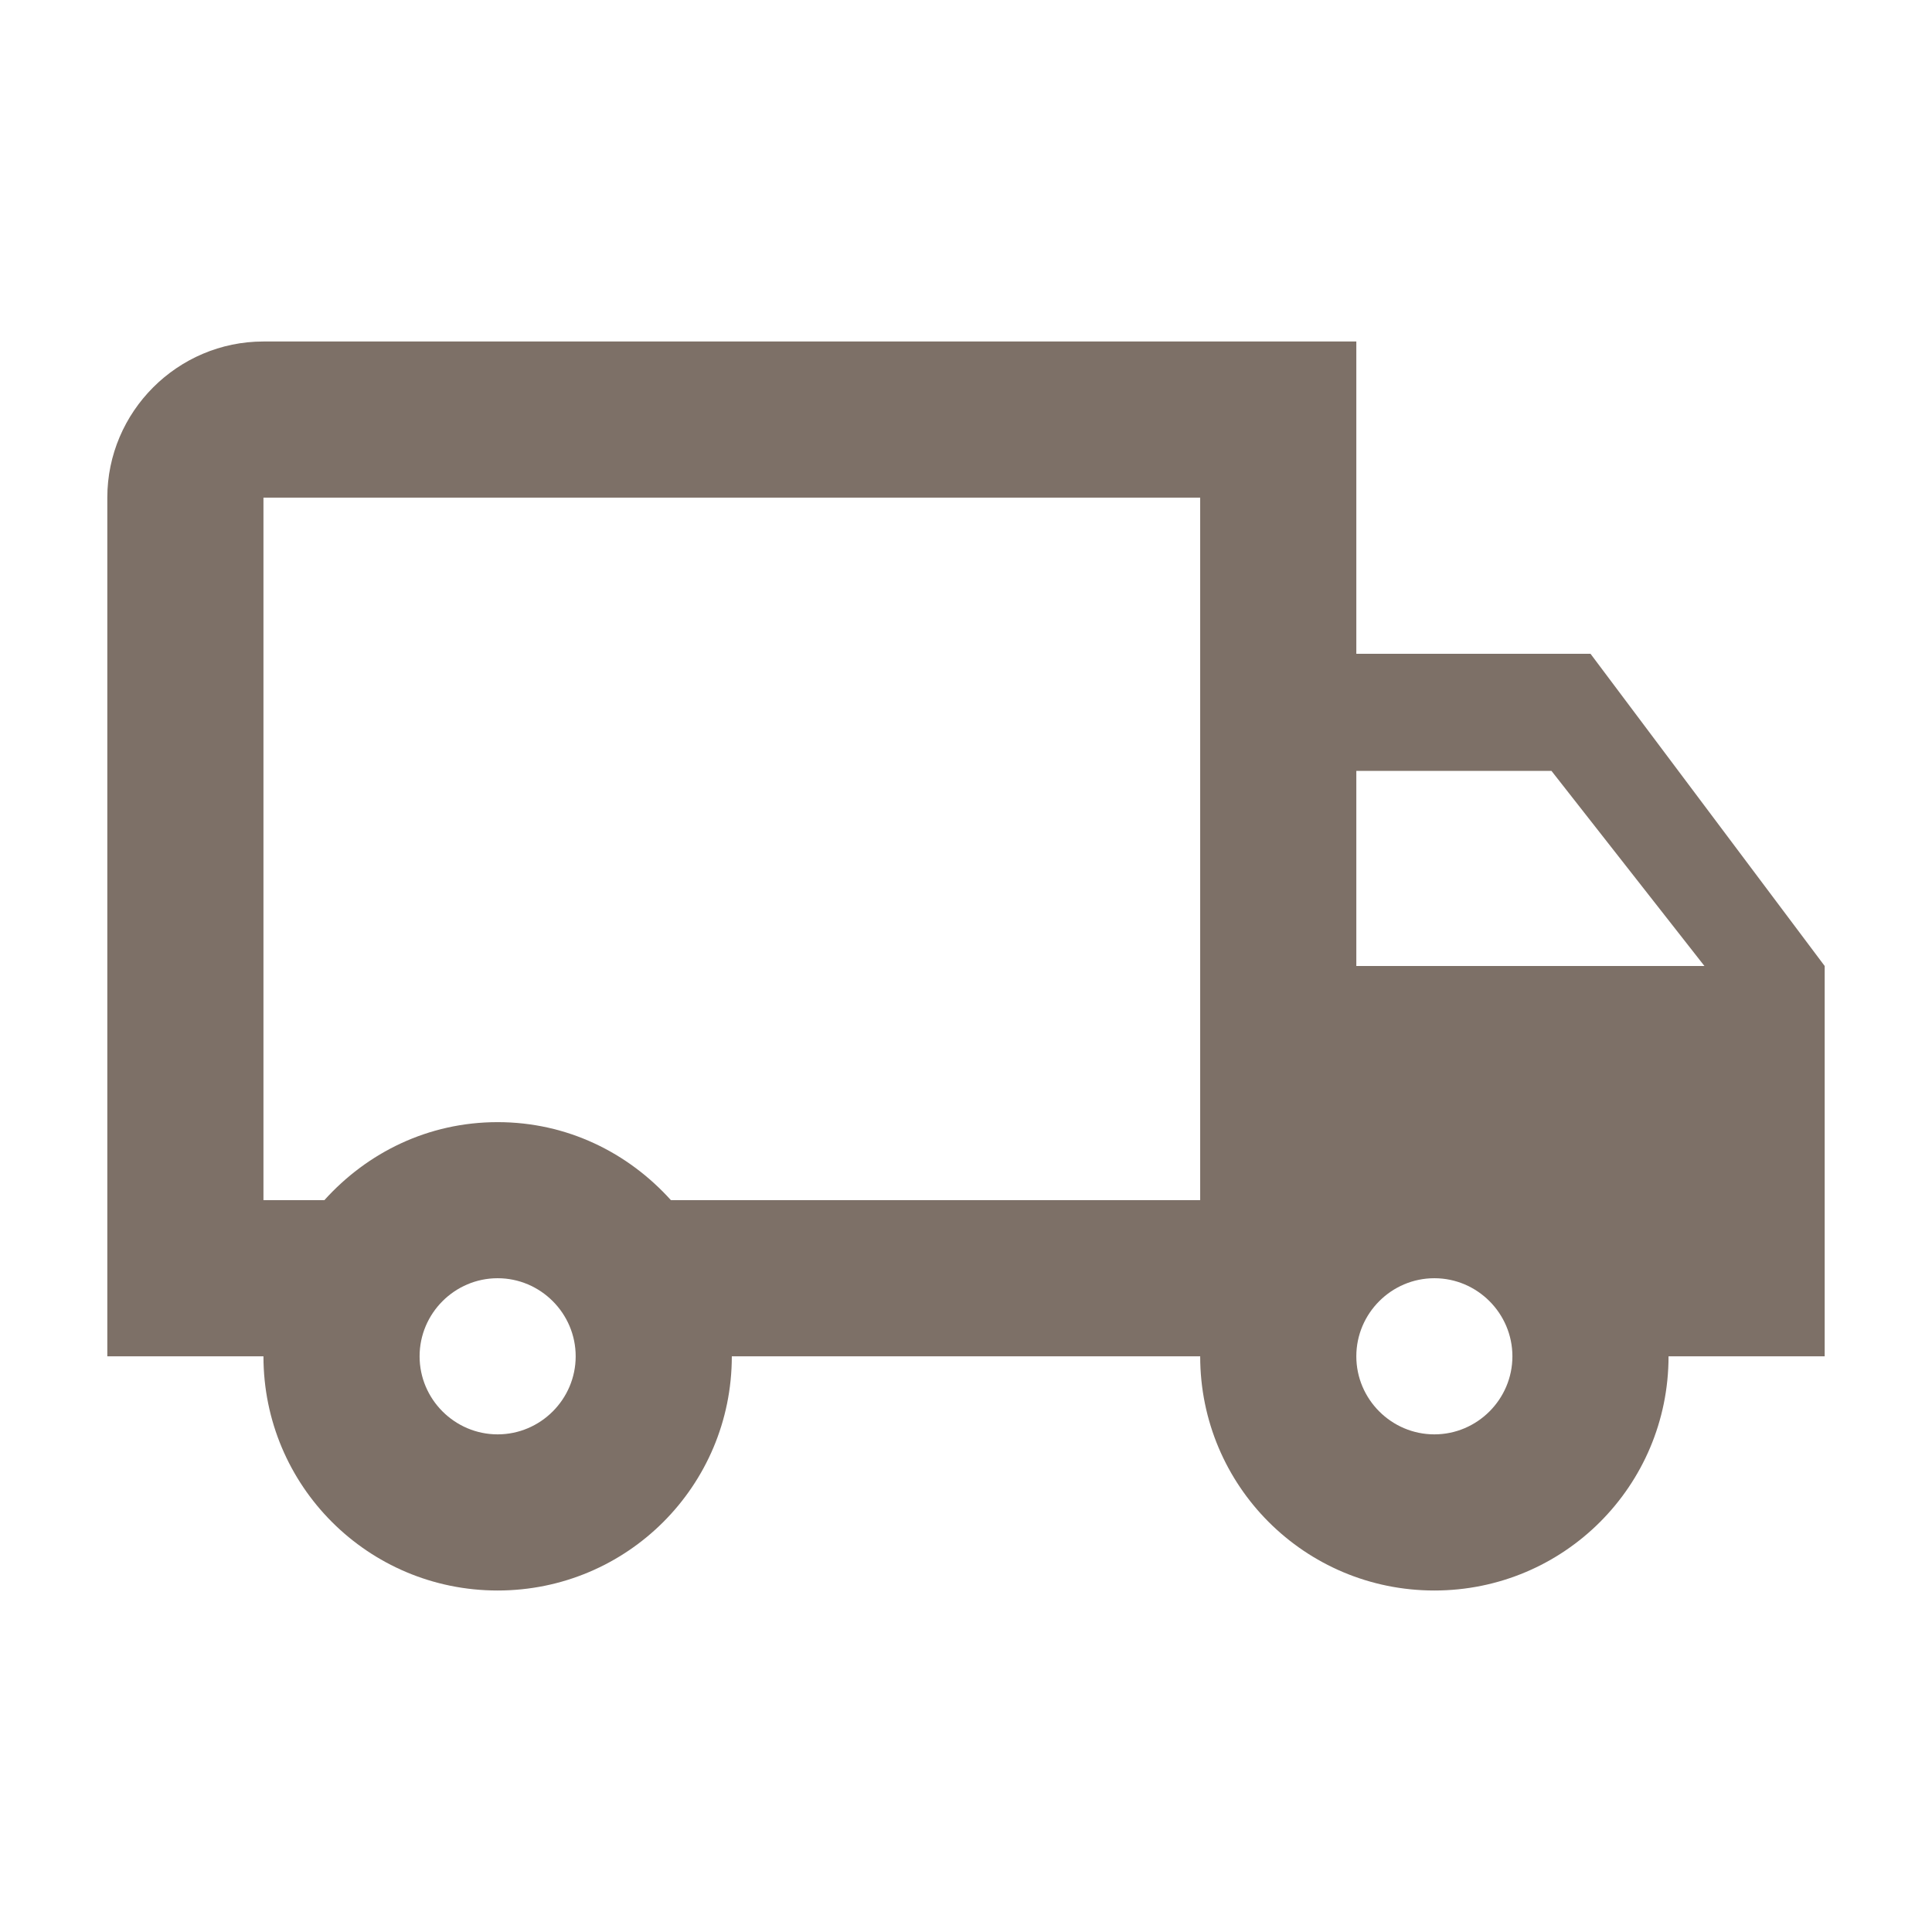 <svg xmlns="http://www.w3.org/2000/svg" fill="none" viewBox="0 0 33 33" height="33" width="33">
<g clip-path="url(#clip0_119_9576)">
<path fill="#7D7067" d="M27.167 11.167H23.167V5.833H4.5C3.033 5.833 1.833 7.033 1.833 8.5V23.167H4.5C4.5 25.38 6.287 27.167 8.5 27.167C10.713 27.167 12.5 25.38 12.5 23.167H20.5C20.5 25.38 22.287 27.167 24.5 27.167C26.713 27.167 28.5 25.38 28.5 23.167H31.167V16.5L27.167 11.167ZM26.5 13.167L29.113 16.5H23.167V13.167H26.5ZM8.5 24.5C7.767 24.5 7.167 23.9 7.167 23.167C7.167 22.433 7.767 21.833 8.5 21.833C9.233 21.833 9.833 22.433 9.833 23.167C9.833 23.9 9.233 24.5 8.5 24.5ZM11.46 20.5C10.727 19.687 9.687 19.167 8.5 19.167C7.313 19.167 6.273 19.687 5.54 20.5H4.5V8.5H20.5V20.5H11.46ZM24.5 24.5C23.767 24.5 23.167 23.9 23.167 23.167C23.167 22.433 23.767 21.833 24.5 21.833C25.233 21.833 25.833 22.433 25.833 23.167C25.833 23.9 25.233 24.5 24.5 24.5Z"></path>
</g>
<defs>
<clipPath id="clip0_119_9576">
<rect transform="translate(0.5 0.5)" fill="white" height="32" width="32"></rect>
</clipPath>
</defs>
</svg>